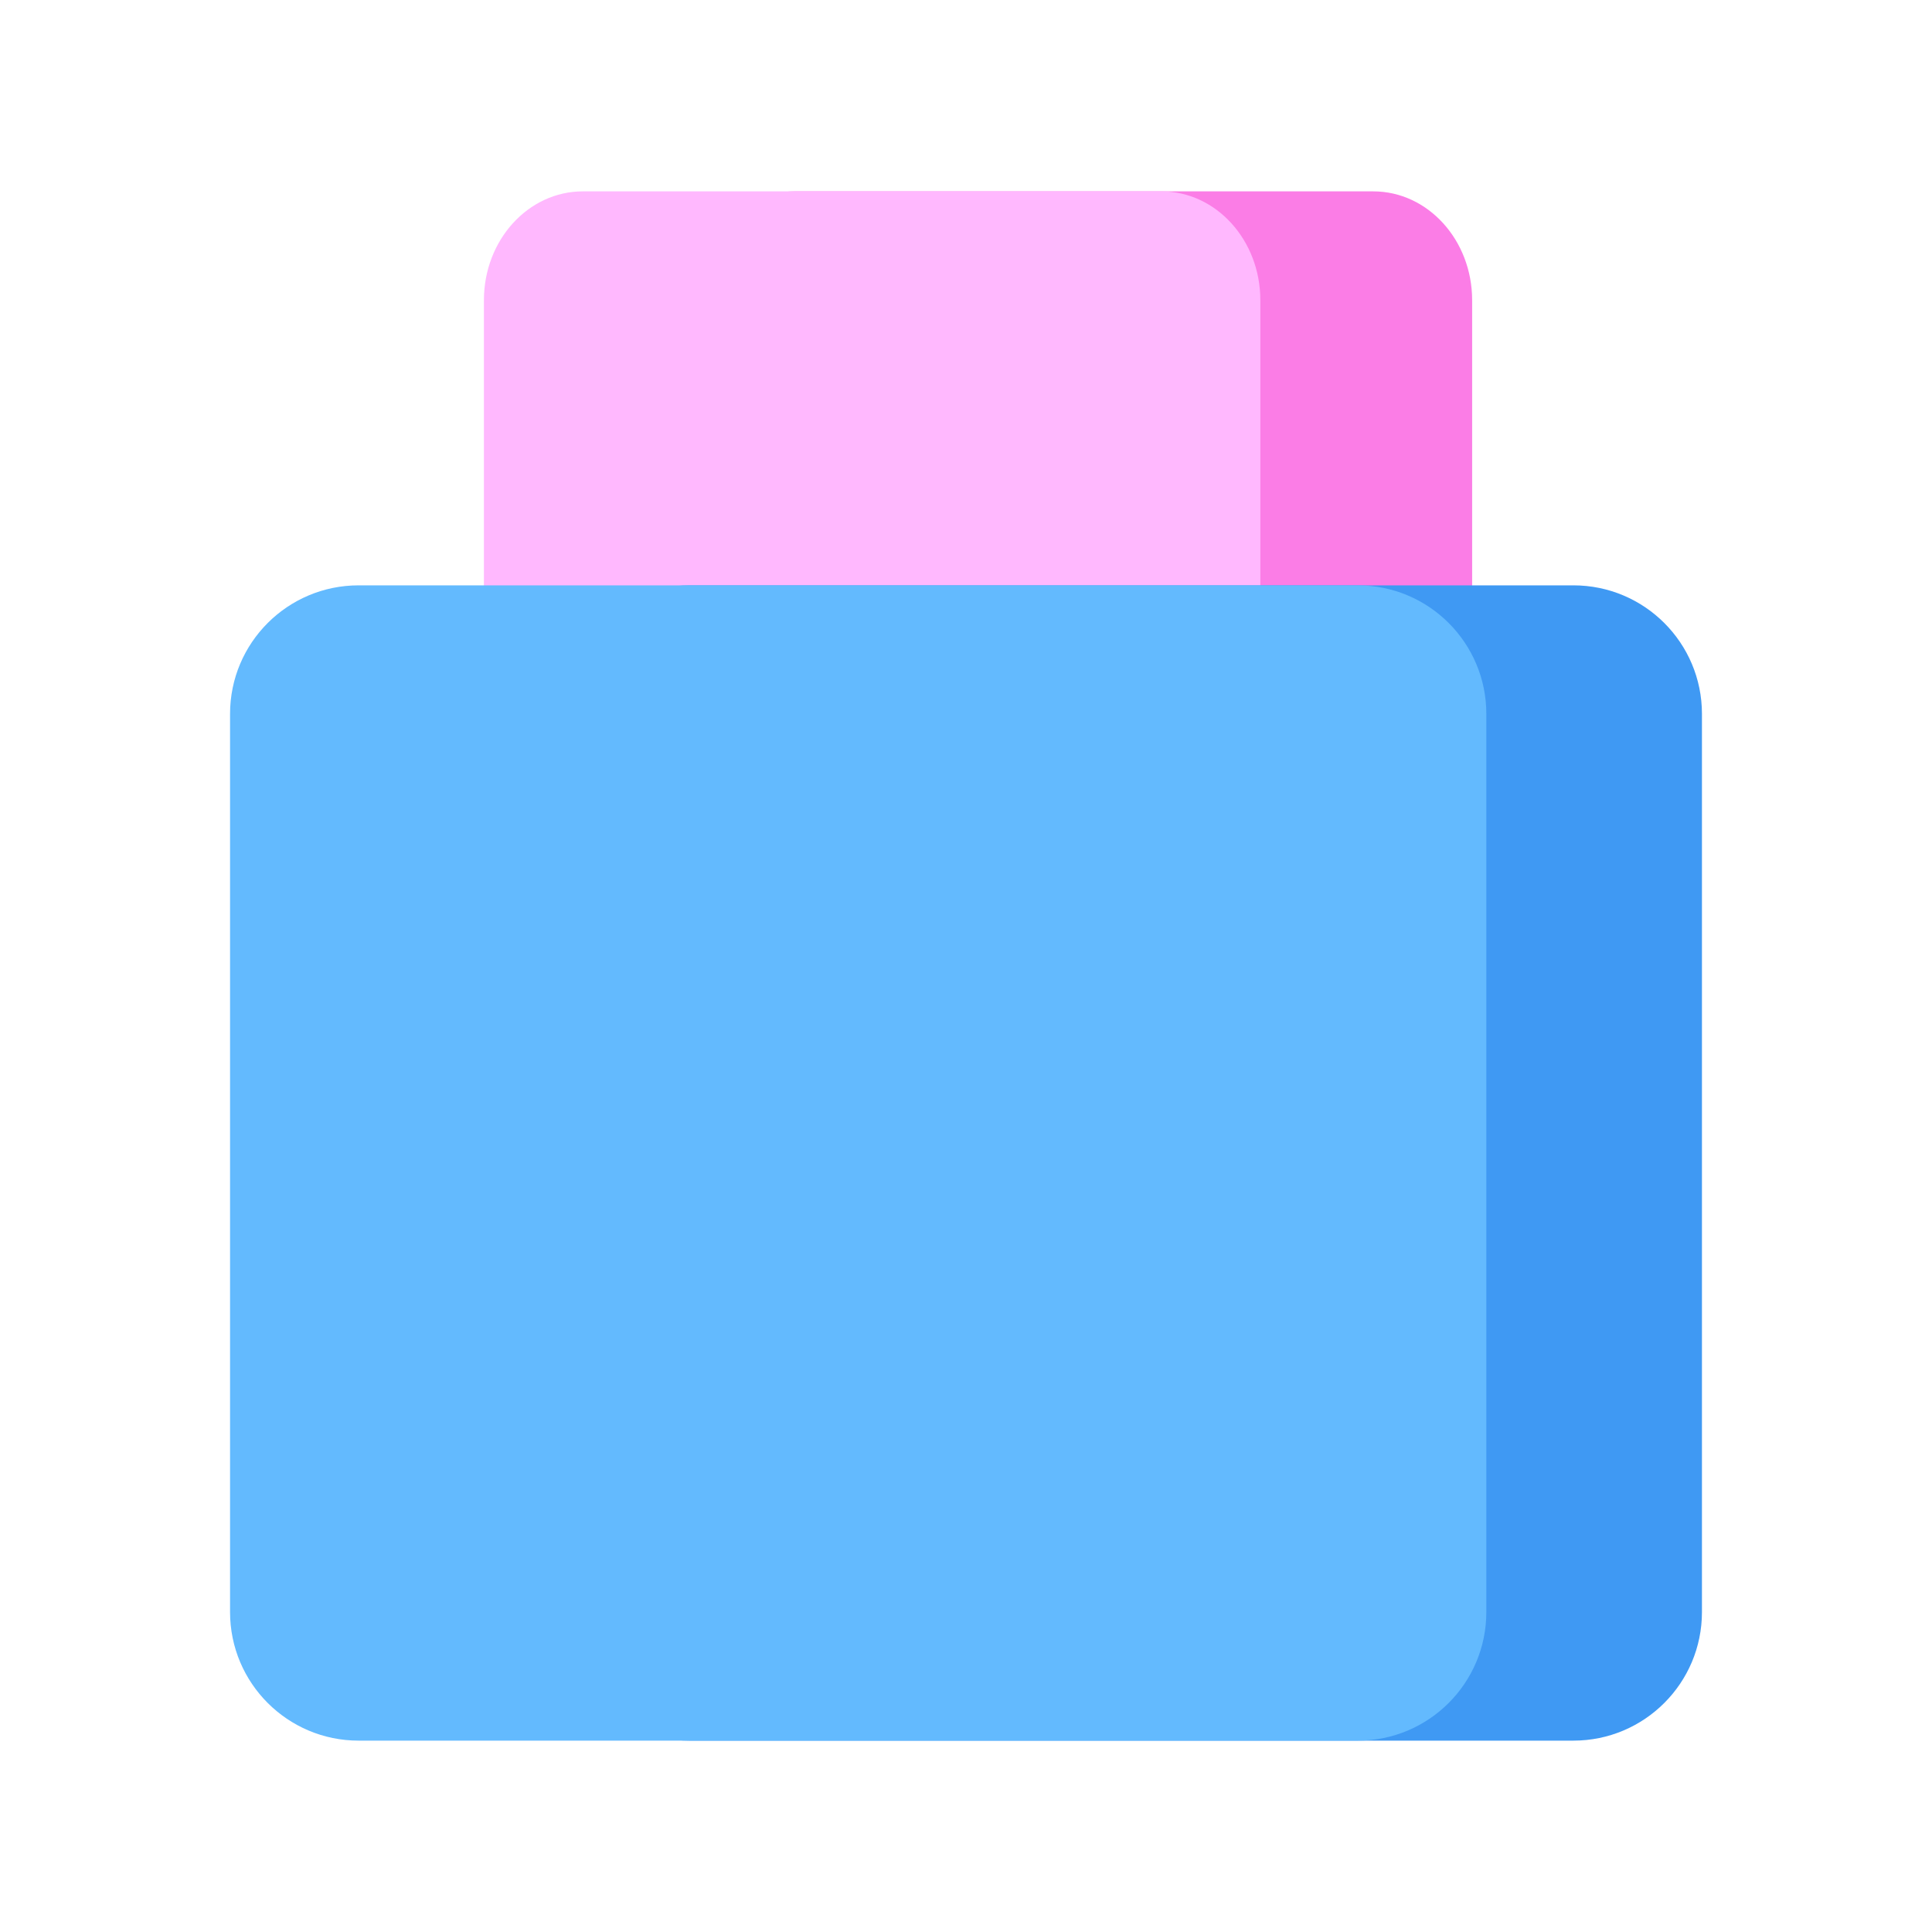 <?xml version="1.0" encoding="UTF-8"?> <svg xmlns="http://www.w3.org/2000/svg" width="40" height="40" viewBox="0 0 40 40" fill="none"><path d="M28.431 3.962C29.562 3.962 30.479 4.971 30.479 6.216V14.312C30.479 15.556 29.562 16.565 28.431 16.565H16.451C15.32 16.565 14.404 15.556 14.404 14.312V6.216C14.404 4.971 15.32 3.962 16.451 3.962H28.431Z" fill="#FB7DE6"></path><path d="M24.046 3.962C25.177 3.962 26.094 4.971 26.094 6.216V14.312C26.094 15.556 25.177 16.565 24.046 16.565H12.067C10.936 16.565 10.019 15.556 10.019 14.312V6.216C10.019 4.971 10.936 3.962 12.067 3.962H24.046Z" fill="#FFB8FE"></path><path d="M11.613 14.78C11.613 13.31 12.804 12.119 14.274 12.119H32.575C34.045 12.119 35.237 13.31 35.237 14.78V33.376C35.237 34.846 34.045 36.038 32.575 36.038H14.274C12.804 36.038 11.613 34.846 11.613 33.376V14.78Z" fill="#3F99F3"></path><path d="M4.763 14.78C4.763 13.31 5.955 12.119 7.425 12.119H28.111C29.581 12.119 30.773 13.31 30.773 14.78V33.376C30.773 34.846 29.581 36.038 28.111 36.038H7.425C5.955 36.038 4.763 34.846 4.763 33.376V14.78Z" fill="#63BAFE"></path></svg> 